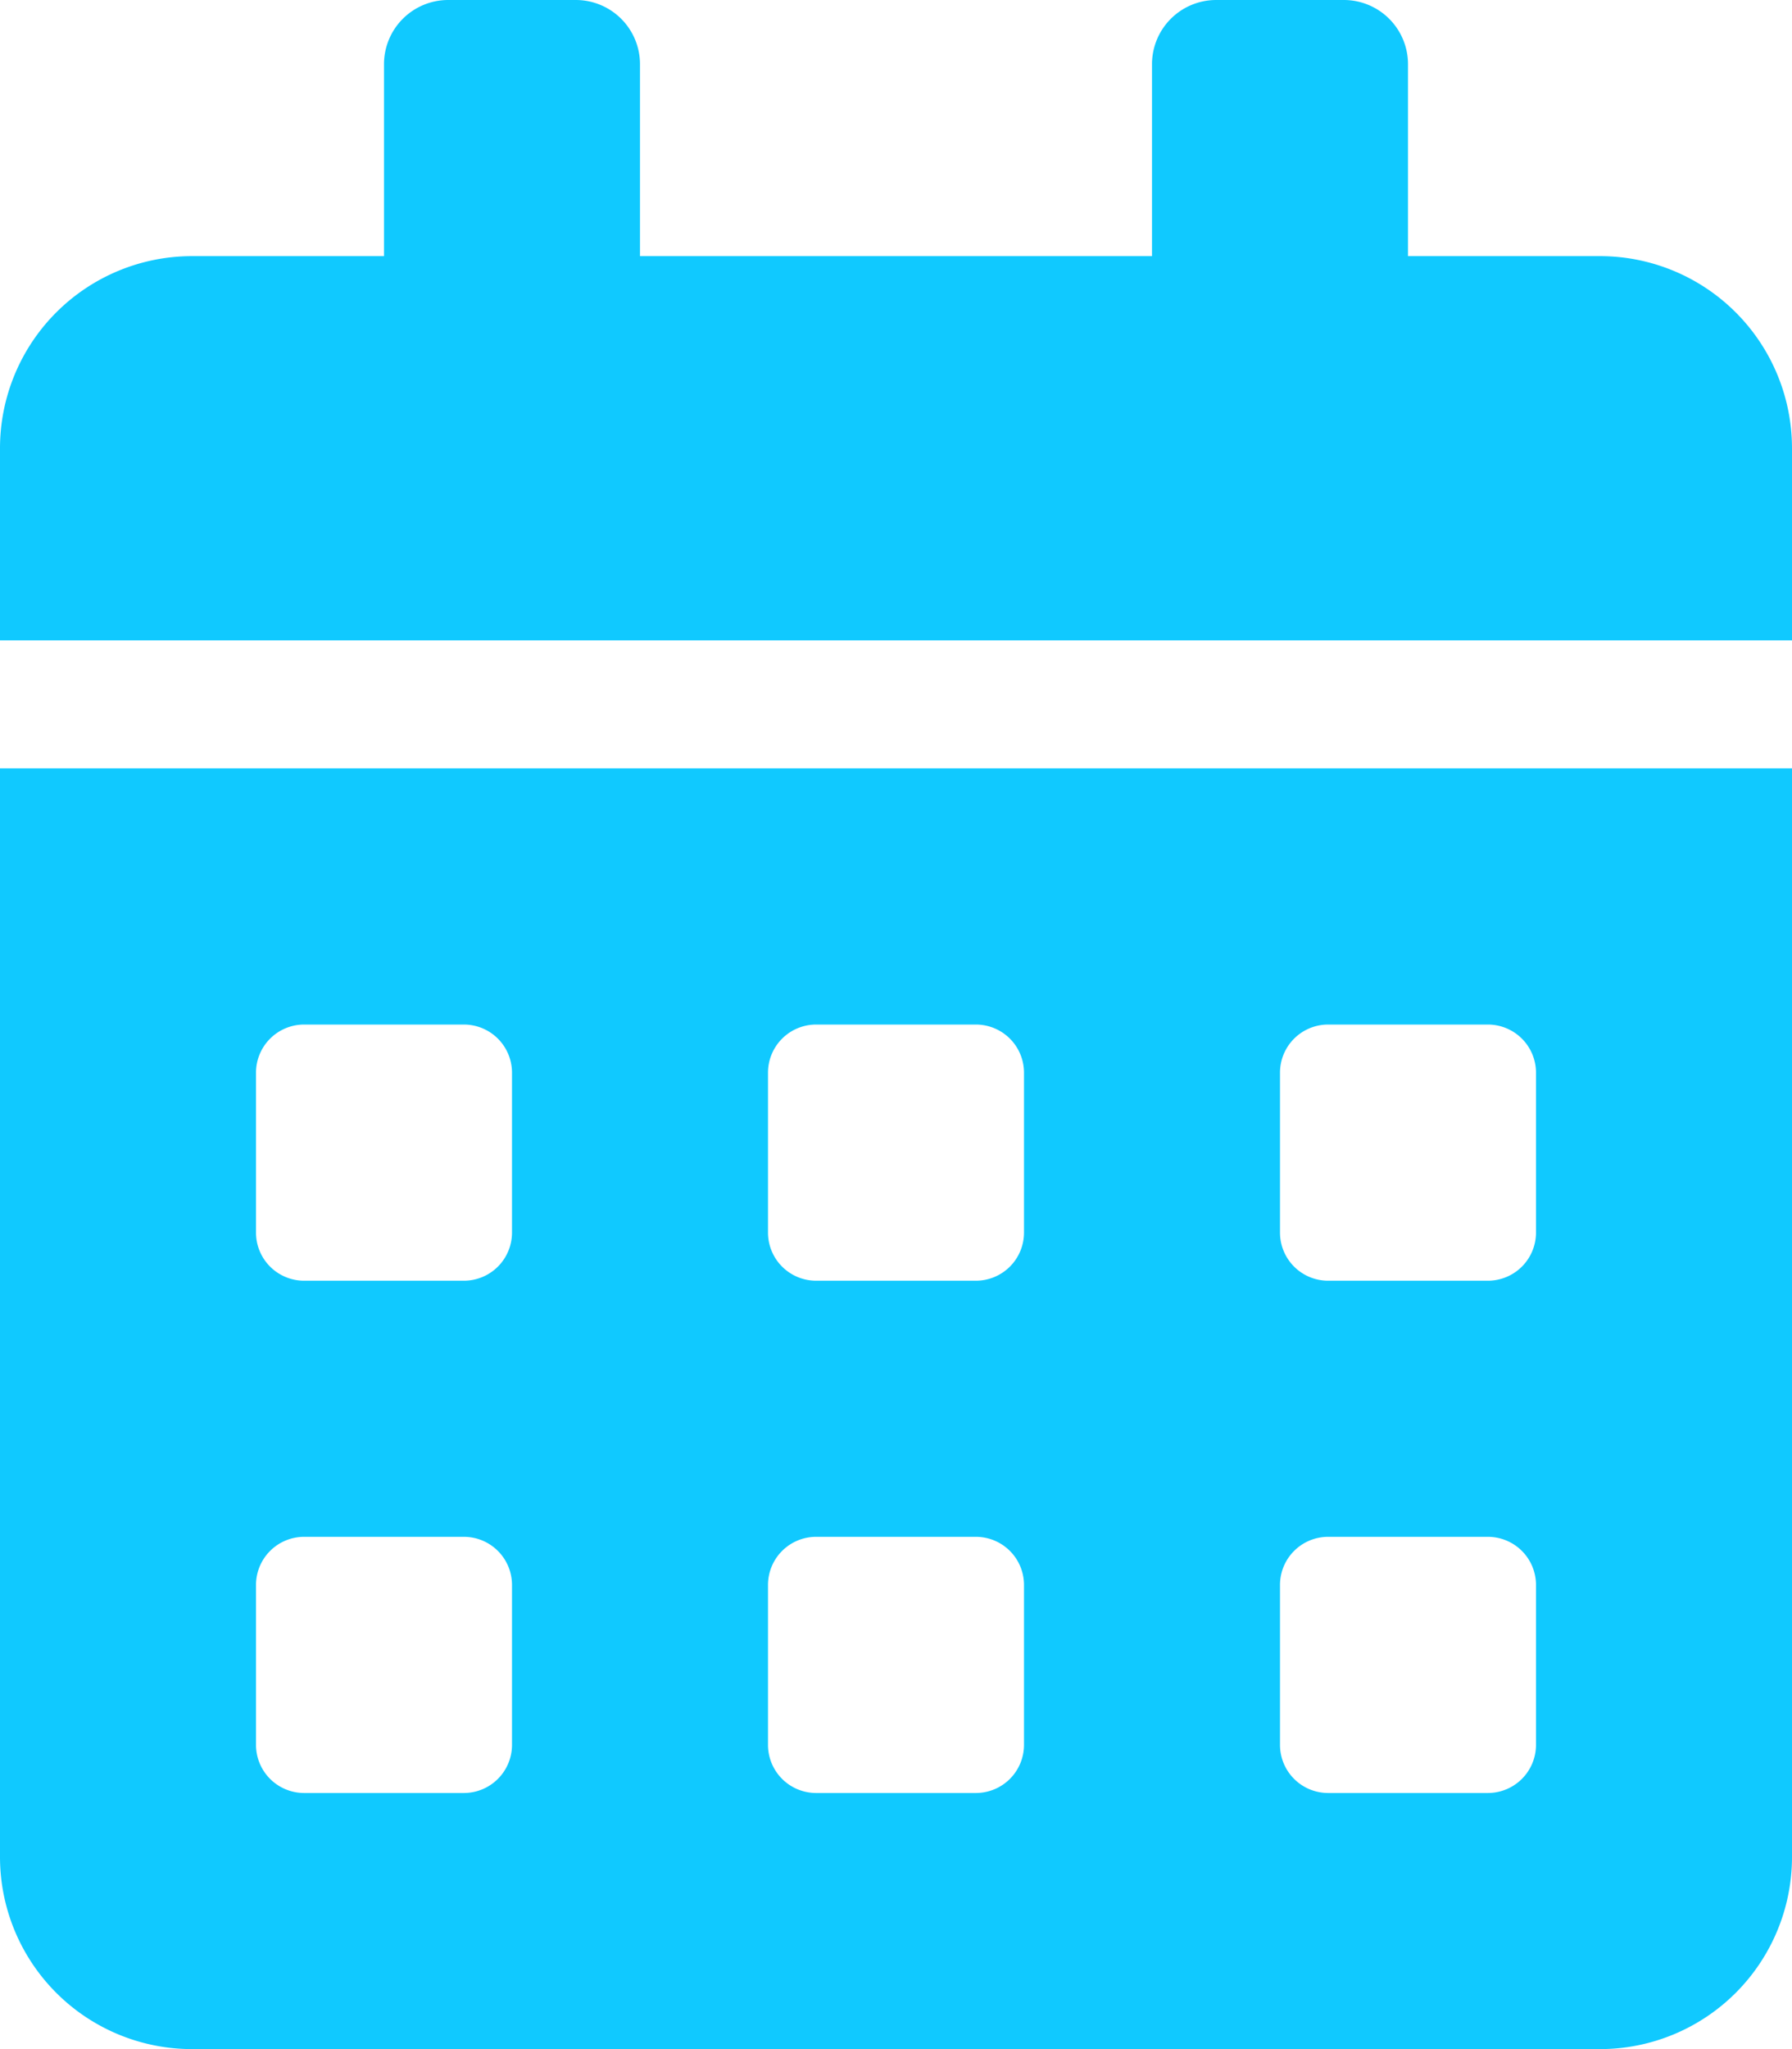 <svg xmlns="http://www.w3.org/2000/svg" width="61.25" height="70" viewBox="0 0 61.25 70"><path d="M0,63.438A6.564,6.564,0,0,0,6.562,70H54.688a6.564,6.564,0,0,0,6.562-6.562V26.25H0Zm43.75-26.8A1.645,1.645,0,0,1,45.391,35h5.469A1.645,1.645,0,0,1,52.5,36.641v5.469a1.645,1.645,0,0,1-1.641,1.641H45.391a1.645,1.645,0,0,1-1.641-1.641Zm0,17.5A1.645,1.645,0,0,1,45.391,52.5h5.469A1.645,1.645,0,0,1,52.5,54.141v5.469a1.645,1.645,0,0,1-1.641,1.641H45.391a1.645,1.645,0,0,1-1.641-1.641Zm-17.5-17.5A1.645,1.645,0,0,1,27.891,35h5.469A1.645,1.645,0,0,1,35,36.641v5.469a1.645,1.645,0,0,1-1.641,1.641H27.891a1.645,1.645,0,0,1-1.641-1.641Zm0,17.5A1.645,1.645,0,0,1,27.891,52.5h5.469A1.645,1.645,0,0,1,35,54.141v5.469a1.645,1.645,0,0,1-1.641,1.641H27.891a1.645,1.645,0,0,1-1.641-1.641Zm-17.5-17.5A1.645,1.645,0,0,1,10.391,35h5.469A1.645,1.645,0,0,1,17.5,36.641v5.469a1.645,1.645,0,0,1-1.641,1.641H10.391A1.645,1.645,0,0,1,8.75,42.109Zm0,17.5A1.645,1.645,0,0,1,10.391,52.5h5.469A1.645,1.645,0,0,1,17.5,54.141v5.469a1.645,1.645,0,0,1-1.641,1.641H10.391A1.645,1.645,0,0,1,8.75,59.609ZM54.688,8.75H48.125V2.188A2.194,2.194,0,0,0,45.938,0H41.563a2.194,2.194,0,0,0-2.188,2.188V8.75h-17.5V2.188A2.194,2.194,0,0,0,19.687,0H15.312a2.194,2.194,0,0,0-2.187,2.188V8.75H6.562A6.564,6.564,0,0,0,0,15.313v6.563H61.25V15.313A6.564,6.564,0,0,0,54.688,8.75Z" fill="#10c9ff"/></svg>
